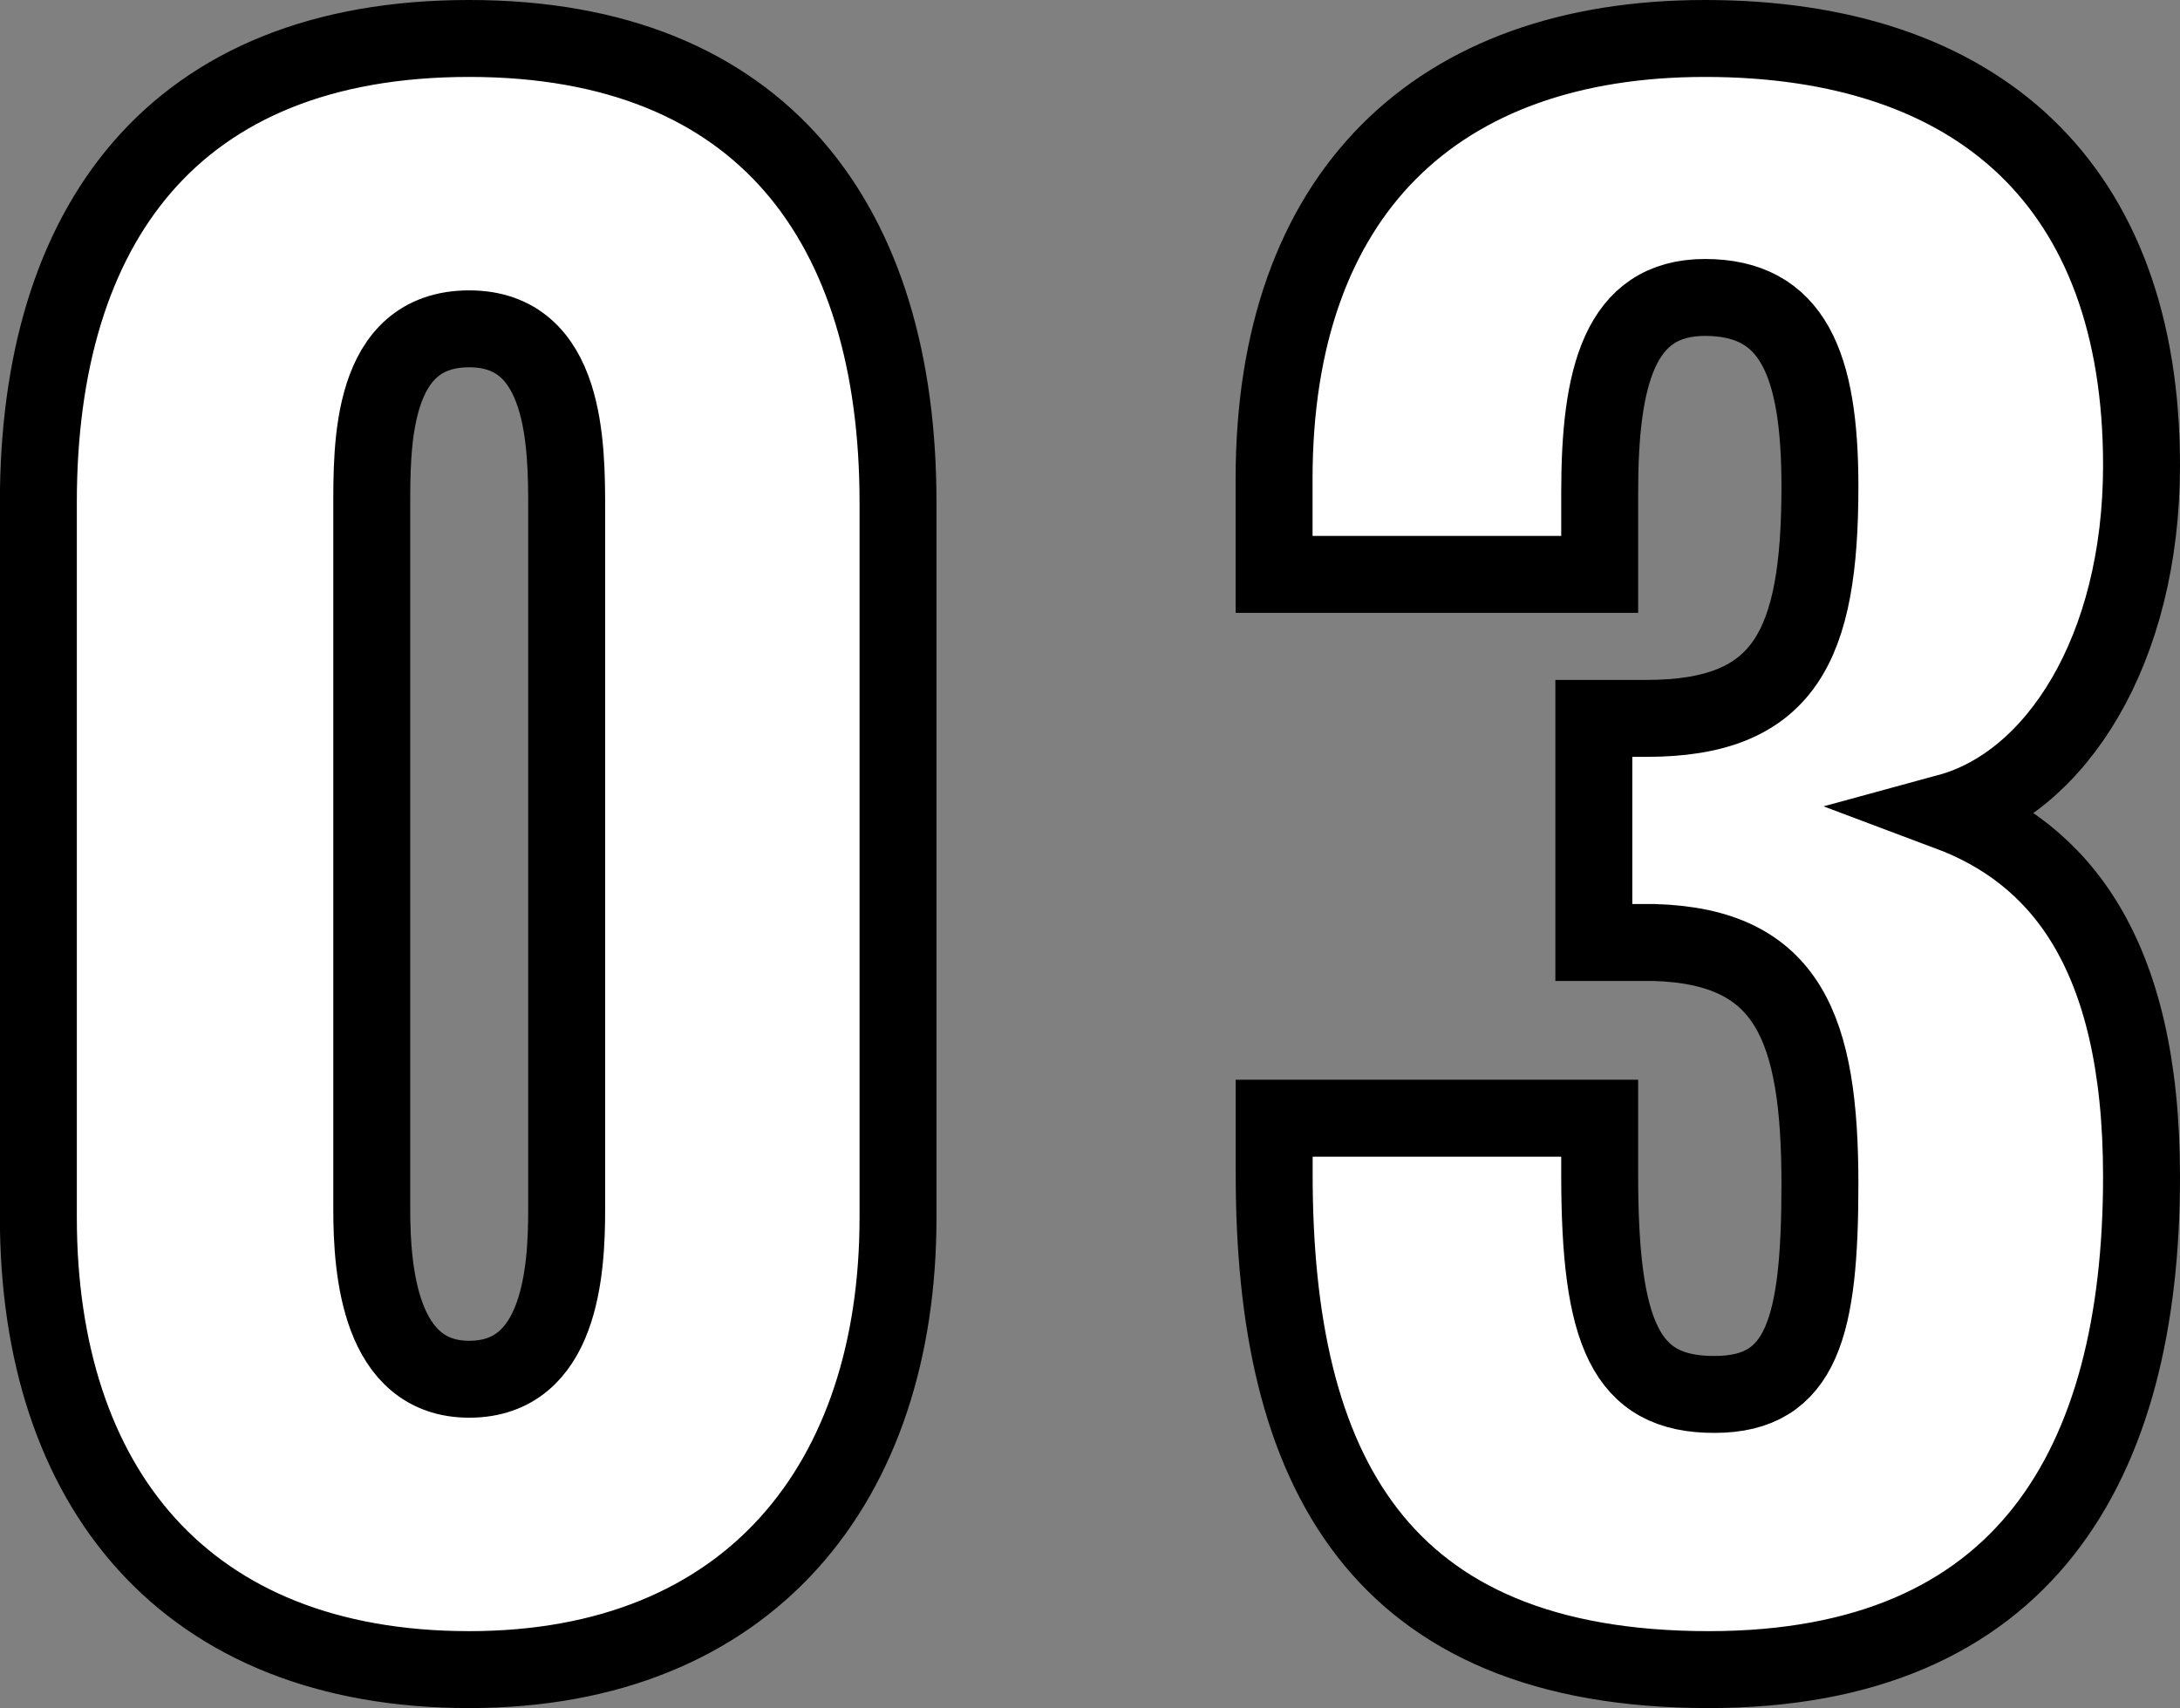 <svg height="33.306" width="42.502" xmlns="http://www.w3.org/2000/svg"><rect width="100%" height="100%" fill="#808080" stroke="none"/><path d="M9.148 32.556c5.472 0 8.36-3.648 8.36-8.816V9.794c0-5.4-2.622-9.044-8.36-9.044-5.776 0-8.4 3.648-8.4 9.044V23.74c.002 5.246 2.85 8.816 8.4 8.816zm0-5.662c-1.75 0-1.9-2.128-1.9-3.308V9.946c0-1.254-.038-3.534 1.9-3.534 1.9 0 1.9 2.28 1.9 3.534v13.64c0 1.18-.114 3.308-1.9 3.308zm24.168 5.662c6.156 0 8.436-3.99 8.436-9.614 0-4.408-1.634-6.308-3.762-7.106 2.09-.57 3.762-3.154 3.762-6.764C41.752 3.6 38.56.75 33.24.75c-5.244 0-8.4 3.04-8.4 8.588V11.2h6.348V9.6c0-2.242.38-3.8 2.052-3.8 1.71 0 2.242 1.292 2.242 3.686 0 3.116-.684 4.522-3.382 4.522h-1.026v4.37h1.178c2.622.076 3.23 1.672 3.23 4.712 0 2.774-.342 4.1-2.052 4.1-1.748.008-2.242-1.204-2.242-4.286v-1.1h-6.346v1.1c0 5.738 2.014 9.652 8.474 9.652z" fill="#fff" stroke="#000" stroke-width="1.5"/></svg>